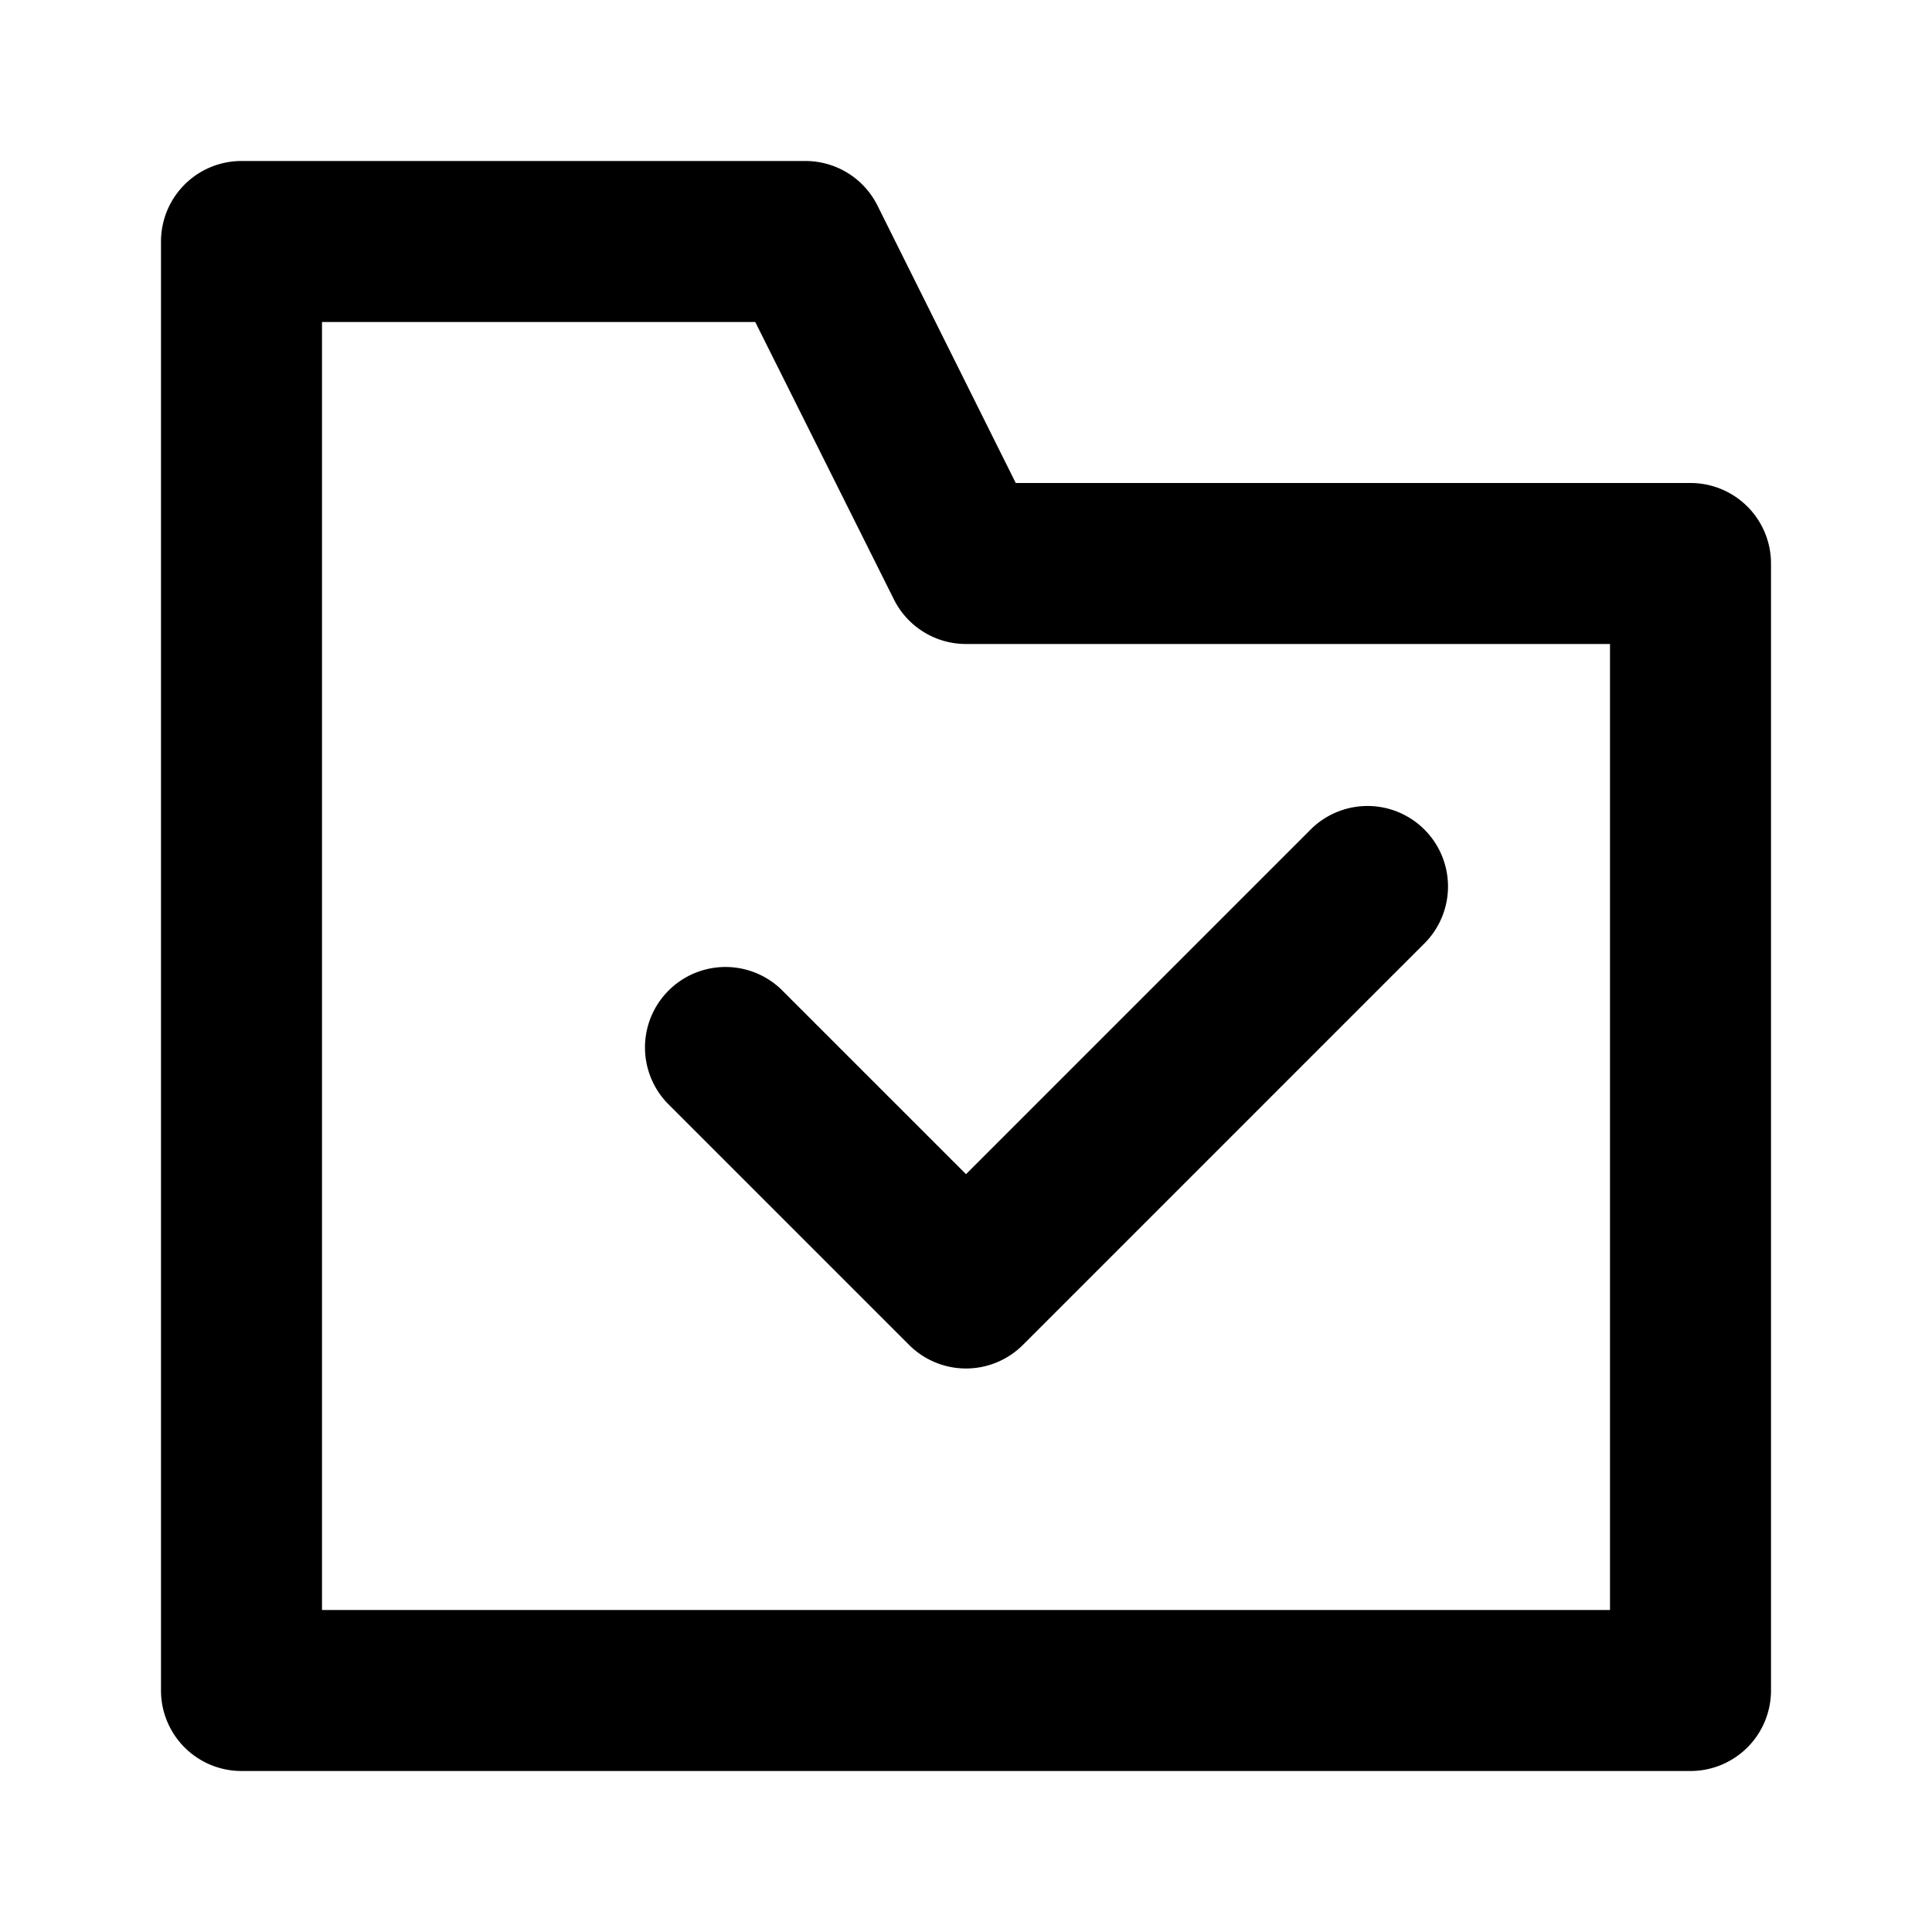 <?xml version="1.0" encoding="utf-8"?><!-- Скачано с сайта svg4.ru / Downloaded from svg4.ru -->
<svg fill="#000000" width="800px" height="800px" viewBox="0 0 24 24" xmlns="http://www.w3.org/2000/svg"><path d="M21,6H12.618L10.9,2.553A1,1,0,0,0,10,2H3A1,1,0,0,0,2,3V21a1,1,0,0,0,1,1H21a1,1,0,0,0,1-1V7A1,1,0,0,0,21,6ZM20,20H4V4H9.382l1.723,3.447A1,1,0,0,0,12,8h8Zm-8-5.414,4.293-4.293a1,1,0,0,1,1.414,1.414l-5,5a1,1,0,0,1-1.414,0l-3-3a1,1,0,0,1,1.414-1.414Z"/></svg>